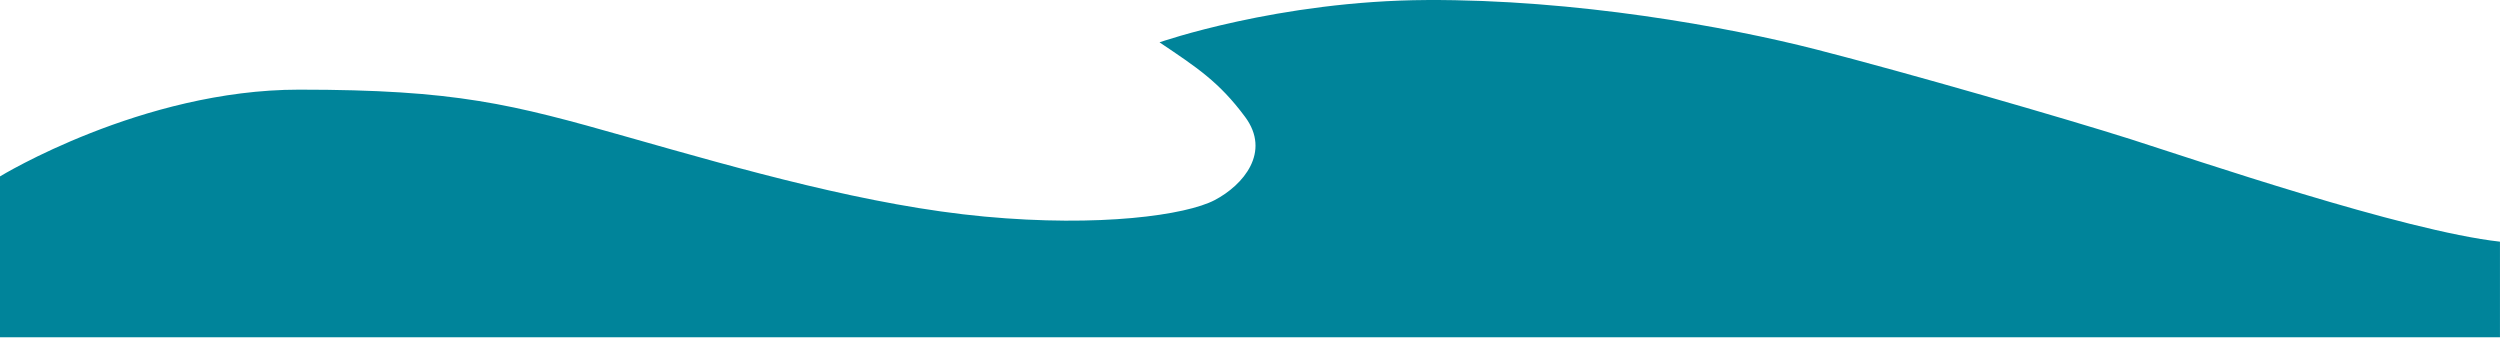 <svg width="2066" height="279" viewBox="0 0 2066 279" fill="none" xmlns="http://www.w3.org/2000/svg">
<path d="M0 145.79C0 145.79 117.33 74.09 247.11 74.09C376.89 74.09 422.52 85.94 518.52 113.2C614.52 140.46 718.22 170.09 813.63 178.98C909.04 187.87 980.15 177.79 1003.85 165.35C1027.55 152.91 1050.52 125.65 1028.96 96.61C1007.4 67.57 989.03 55.72 958.22 34.98C958.22 34.98 1056.59 0.61 1179.26 0.02C1301.93 -0.57 1426.96 21.95 1501.04 40.91C1575.11 59.87 1708.45 98.39 1760.6 114.98C1812.75 131.57 1986.16 190.83 2065.97 199.72V278.72H0V145.79Z" fill="#00849A"/>
</svg>
